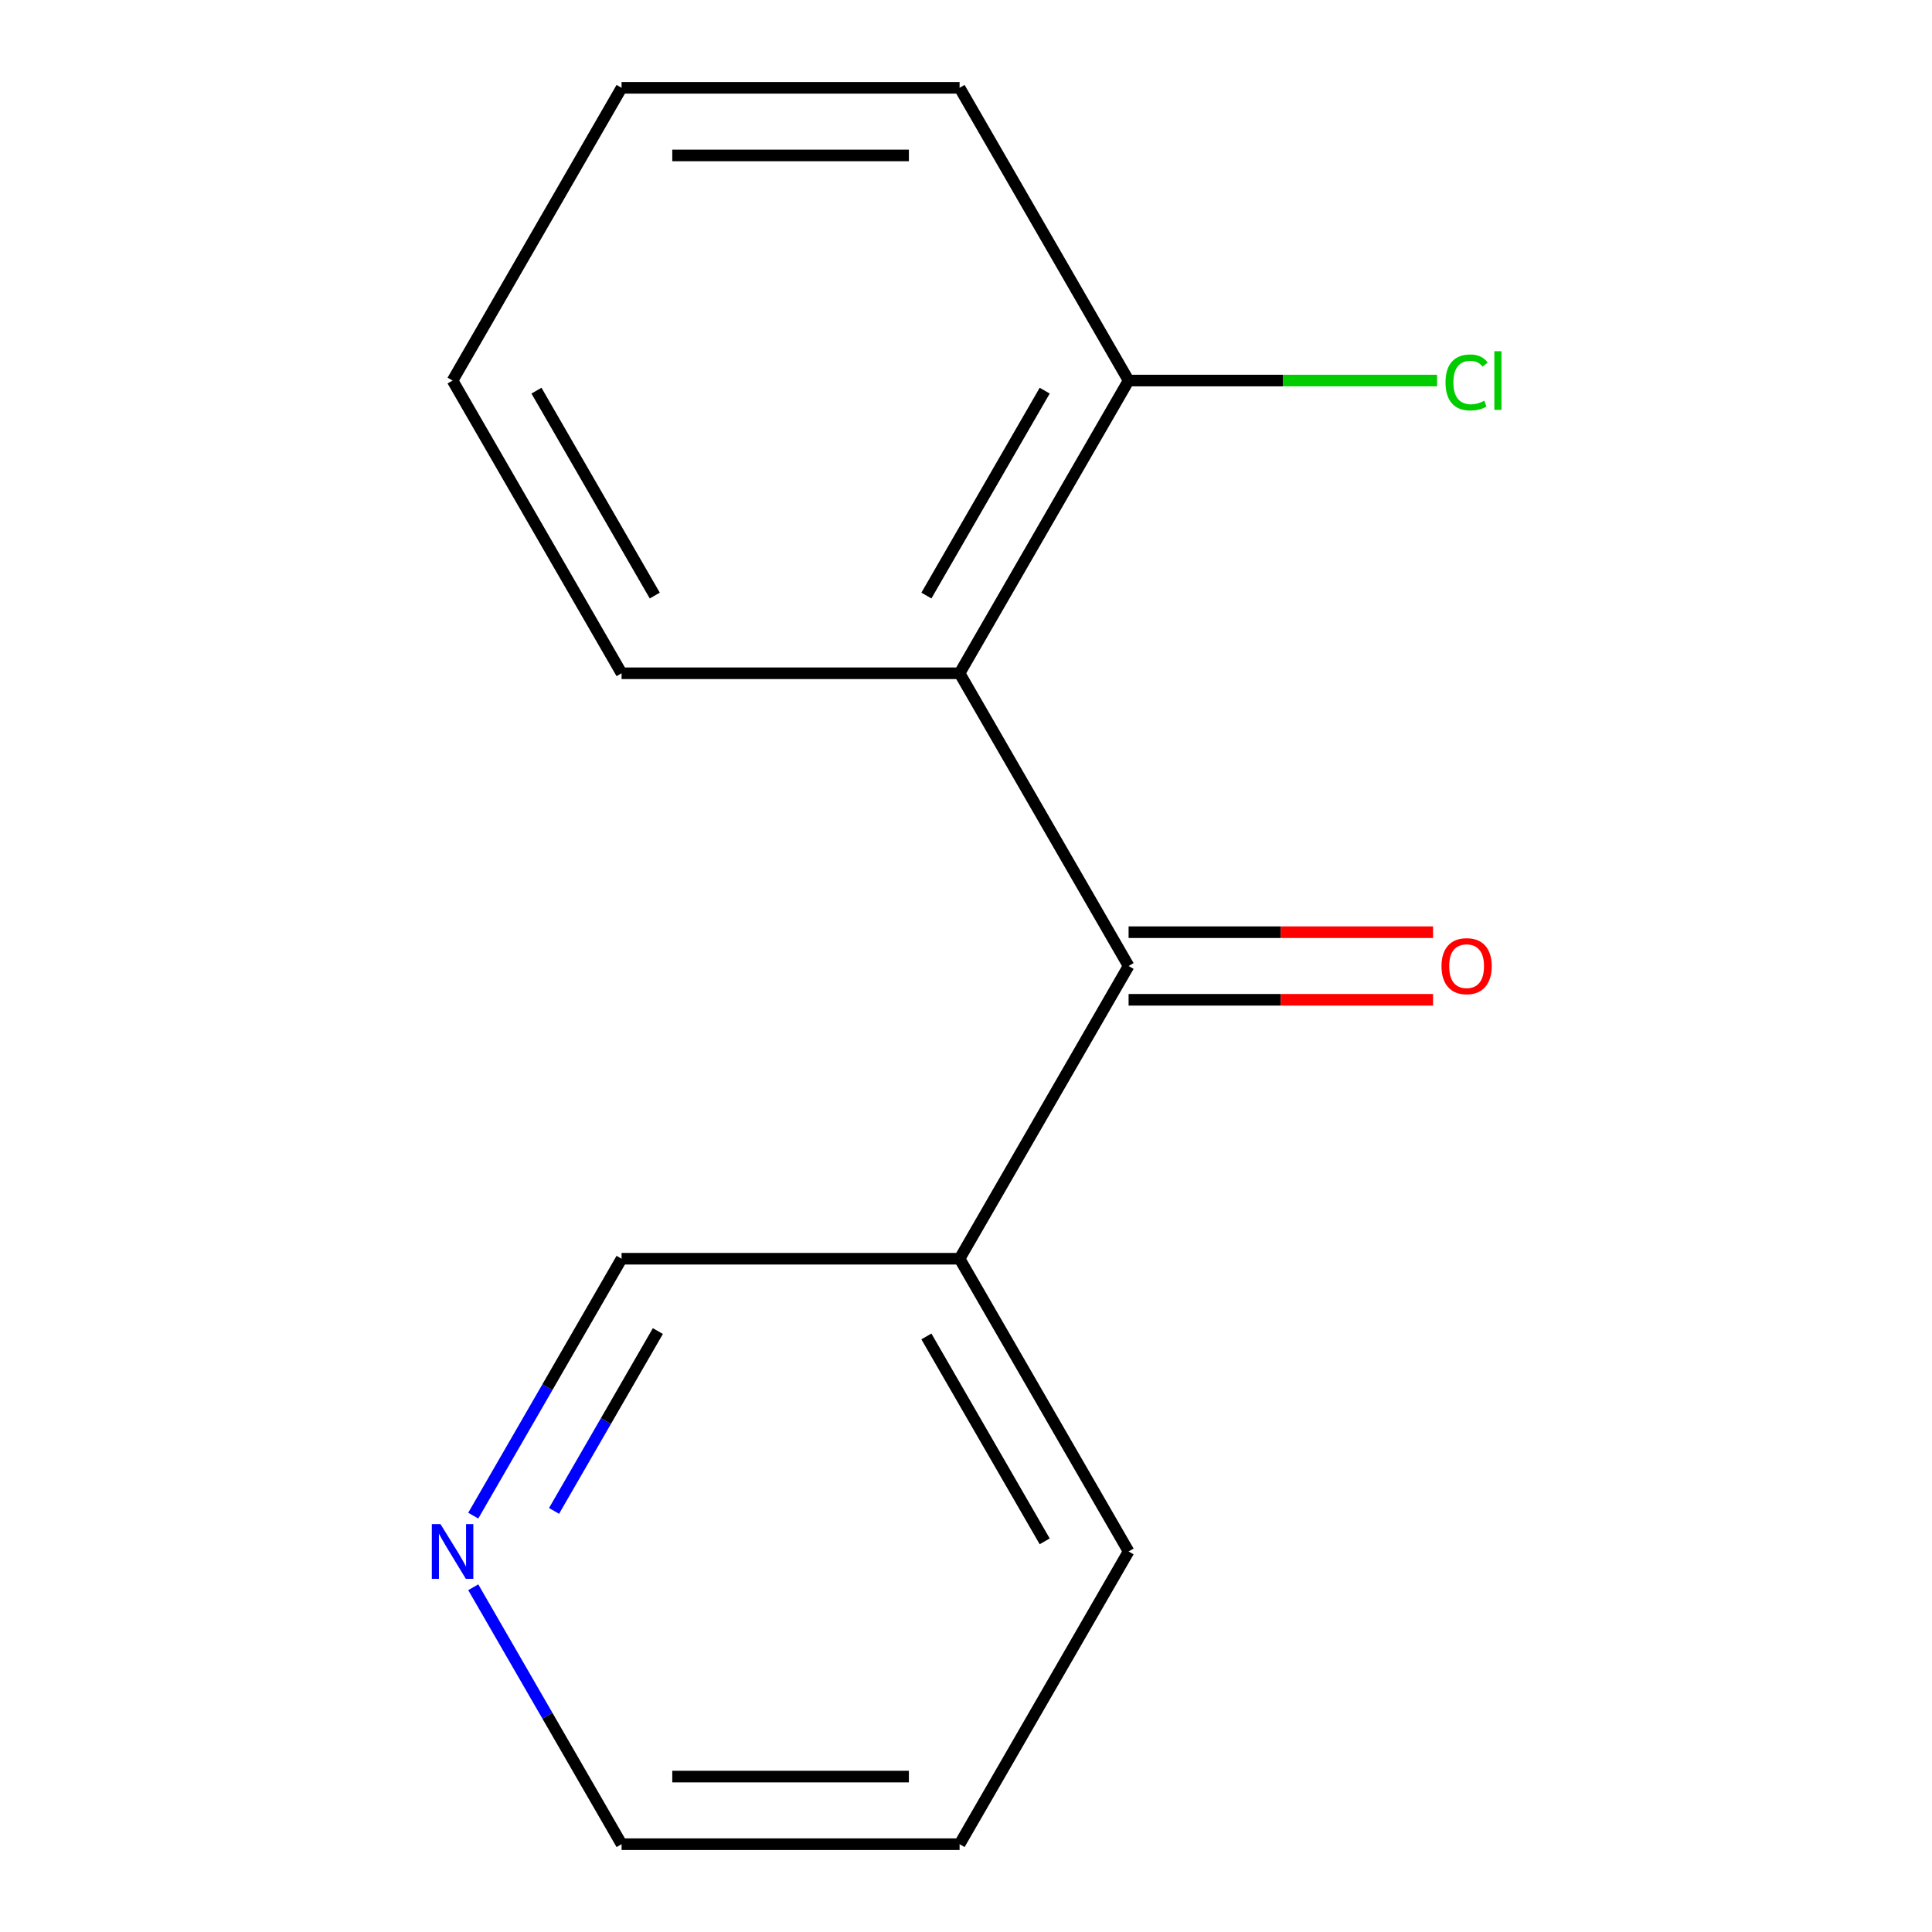 <?xml version='1.0' encoding='iso-8859-1'?>
<svg version='1.1' baseProfile='full'
              xmlns='http://www.w3.org/2000/svg'
                      xmlns:rdkit='http://www.rdkit.org/xml'
                      xmlns:xlink='http://www.w3.org/1999/xlink'
                  xml:space='preserve'
width='1000px' height='1000px' viewBox='0 0 1000 1000'>
<!-- END OF HEADER -->
<rect style='opacity:1.0;fill:#FFFFFF;stroke:none' width='1000' height='1000' x='0' y='0'> </rect>
<path class='bond-0' d='M 584.159,500 L 496.682,348.485' style='fill:none;fill-rule:evenodd;stroke:#000000;stroke-width:6px;stroke-linecap:butt;stroke-linejoin:miter;stroke-opacity:1' />
<path class='bond-1' d='M 584.159,500 L 496.682,651.515' style='fill:none;fill-rule:evenodd;stroke:#000000;stroke-width:6px;stroke-linecap:butt;stroke-linejoin:miter;stroke-opacity:1' />
<path class='bond-3' d='M 584.159,517.495 L 662.95,517.495' style='fill:none;fill-rule:evenodd;stroke:#000000;stroke-width:6px;stroke-linecap:butt;stroke-linejoin:miter;stroke-opacity:1' />
<path class='bond-3' d='M 662.95,517.495 L 741.74,517.495' style='fill:none;fill-rule:evenodd;stroke:#FF0000;stroke-width:6px;stroke-linecap:butt;stroke-linejoin:miter;stroke-opacity:1' />
<path class='bond-3' d='M 584.159,482.505 L 662.95,482.505' style='fill:none;fill-rule:evenodd;stroke:#000000;stroke-width:6px;stroke-linecap:butt;stroke-linejoin:miter;stroke-opacity:1' />
<path class='bond-3' d='M 662.95,482.505 L 741.74,482.505' style='fill:none;fill-rule:evenodd;stroke:#FF0000;stroke-width:6px;stroke-linecap:butt;stroke-linejoin:miter;stroke-opacity:1' />
<path class='bond-2' d='M 496.682,348.485 L 584.159,196.97' style='fill:none;fill-rule:evenodd;stroke:#000000;stroke-width:6px;stroke-linecap:butt;stroke-linejoin:miter;stroke-opacity:1' />
<path class='bond-2' d='M 479.5,308.262 L 540.735,202.202' style='fill:none;fill-rule:evenodd;stroke:#000000;stroke-width:6px;stroke-linecap:butt;stroke-linejoin:miter;stroke-opacity:1' />
<path class='bond-7' d='M 496.682,348.485 L 321.727,348.485' style='fill:none;fill-rule:evenodd;stroke:#000000;stroke-width:6px;stroke-linecap:butt;stroke-linejoin:miter;stroke-opacity:1' />
<path class='bond-6' d='M 496.682,651.515 L 321.727,651.515' style='fill:none;fill-rule:evenodd;stroke:#000000;stroke-width:6px;stroke-linecap:butt;stroke-linejoin:miter;stroke-opacity:1' />
<path class='bond-8' d='M 496.682,651.515 L 584.159,803.03' style='fill:none;fill-rule:evenodd;stroke:#000000;stroke-width:6px;stroke-linecap:butt;stroke-linejoin:miter;stroke-opacity:1' />
<path class='bond-8' d='M 479.5,691.738 L 540.735,797.798' style='fill:none;fill-rule:evenodd;stroke:#000000;stroke-width:6px;stroke-linecap:butt;stroke-linejoin:miter;stroke-opacity:1' />
<path class='bond-5' d='M 584.159,196.97 L 663.99,196.97' style='fill:none;fill-rule:evenodd;stroke:#000000;stroke-width:6px;stroke-linecap:butt;stroke-linejoin:miter;stroke-opacity:1' />
<path class='bond-5' d='M 663.99,196.97 L 743.82,196.97' style='fill:none;fill-rule:evenodd;stroke:#00CC00;stroke-width:6px;stroke-linecap:butt;stroke-linejoin:miter;stroke-opacity:1' />
<path class='bond-10' d='M 584.159,196.97 L 496.682,45.455' style='fill:none;fill-rule:evenodd;stroke:#000000;stroke-width:6px;stroke-linecap:butt;stroke-linejoin:miter;stroke-opacity:1' />
<path class='bond-4' d='M 244.95,784.496 L 283.339,718.006' style='fill:none;fill-rule:evenodd;stroke:#0000FF;stroke-width:6px;stroke-linecap:butt;stroke-linejoin:miter;stroke-opacity:1' />
<path class='bond-4' d='M 283.339,718.006 L 321.727,651.515' style='fill:none;fill-rule:evenodd;stroke:#000000;stroke-width:6px;stroke-linecap:butt;stroke-linejoin:miter;stroke-opacity:1' />
<path class='bond-4' d='M 286.77,782.045 L 313.642,735.501' style='fill:none;fill-rule:evenodd;stroke:#0000FF;stroke-width:6px;stroke-linecap:butt;stroke-linejoin:miter;stroke-opacity:1' />
<path class='bond-4' d='M 313.642,735.501 L 340.514,688.958' style='fill:none;fill-rule:evenodd;stroke:#000000;stroke-width:6px;stroke-linecap:butt;stroke-linejoin:miter;stroke-opacity:1' />
<path class='bond-15' d='M 244.95,821.564 L 283.339,888.055' style='fill:none;fill-rule:evenodd;stroke:#0000FF;stroke-width:6px;stroke-linecap:butt;stroke-linejoin:miter;stroke-opacity:1' />
<path class='bond-15' d='M 283.339,888.055 L 321.727,954.545' style='fill:none;fill-rule:evenodd;stroke:#000000;stroke-width:6px;stroke-linecap:butt;stroke-linejoin:miter;stroke-opacity:1' />
<path class='bond-12' d='M 321.727,348.485 L 234.25,196.97' style='fill:none;fill-rule:evenodd;stroke:#000000;stroke-width:6px;stroke-linecap:butt;stroke-linejoin:miter;stroke-opacity:1' />
<path class='bond-12' d='M 338.909,308.262 L 277.675,202.202' style='fill:none;fill-rule:evenodd;stroke:#000000;stroke-width:6px;stroke-linecap:butt;stroke-linejoin:miter;stroke-opacity:1' />
<path class='bond-11' d='M 584.159,803.03 L 496.682,954.545' style='fill:none;fill-rule:evenodd;stroke:#000000;stroke-width:6px;stroke-linecap:butt;stroke-linejoin:miter;stroke-opacity:1' />
<path class='bond-9' d='M 321.727,954.545 L 496.682,954.545' style='fill:none;fill-rule:evenodd;stroke:#000000;stroke-width:6px;stroke-linecap:butt;stroke-linejoin:miter;stroke-opacity:1' />
<path class='bond-9' d='M 347.97,919.555 L 470.439,919.555' style='fill:none;fill-rule:evenodd;stroke:#000000;stroke-width:6px;stroke-linecap:butt;stroke-linejoin:miter;stroke-opacity:1' />
<path class='bond-13' d='M 496.682,45.455 L 321.727,45.455' style='fill:none;fill-rule:evenodd;stroke:#000000;stroke-width:6px;stroke-linecap:butt;stroke-linejoin:miter;stroke-opacity:1' />
<path class='bond-13' d='M 470.439,80.445 L 347.97,80.445' style='fill:none;fill-rule:evenodd;stroke:#000000;stroke-width:6px;stroke-linecap:butt;stroke-linejoin:miter;stroke-opacity:1' />
<path class='bond-14' d='M 234.25,196.97 L 321.727,45.455' style='fill:none;fill-rule:evenodd;stroke:#000000;stroke-width:6px;stroke-linecap:butt;stroke-linejoin:miter;stroke-opacity:1' />
<path  class='atom-4' d='M 746.114 500.08
Q 746.114 493.28, 749.474 489.48
Q 752.834 485.68, 759.114 485.68
Q 765.394 485.68, 768.754 489.48
Q 772.114 493.28, 772.114 500.08
Q 772.114 506.96, 768.714 510.88
Q 765.314 514.76, 759.114 514.76
Q 752.874 514.76, 749.474 510.88
Q 746.114 507, 746.114 500.08
M 759.114 511.56
Q 763.434 511.56, 765.754 508.68
Q 768.114 505.76, 768.114 500.08
Q 768.114 494.52, 765.754 491.72
Q 763.434 488.88, 759.114 488.88
Q 754.794 488.88, 752.434 491.68
Q 750.114 494.48, 750.114 500.08
Q 750.114 505.8, 752.434 508.68
Q 754.794 511.56, 759.114 511.56
' fill='#FF0000'/>
<path  class='atom-5' d='M 227.99 788.87
L 237.27 803.87
Q 238.19 805.35, 239.67 808.03
Q 241.15 810.71, 241.23 810.87
L 241.23 788.87
L 244.99 788.87
L 244.99 817.19
L 241.11 817.19
L 231.15 800.79
Q 229.99 798.87, 228.75 796.67
Q 227.55 794.47, 227.19 793.79
L 227.19 817.19
L 223.51 817.19
L 223.51 788.87
L 227.99 788.87
' fill='#0000FF'/>
<path  class='atom-6' d='M 748.194 197.95
Q 748.194 190.91, 751.474 187.23
Q 754.794 183.51, 761.074 183.51
Q 766.914 183.51, 770.034 187.63
L 767.394 189.79
Q 765.114 186.79, 761.074 186.79
Q 756.794 186.79, 754.514 189.67
Q 752.274 192.51, 752.274 197.95
Q 752.274 203.55, 754.594 206.43
Q 756.954 209.31, 761.514 209.31
Q 764.634 209.31, 768.274 207.43
L 769.394 210.43
Q 767.914 211.39, 765.674 211.95
Q 763.434 212.51, 760.954 212.51
Q 754.794 212.51, 751.474 208.75
Q 748.194 204.99, 748.194 197.95
' fill='#00CC00'/>
<path  class='atom-6' d='M 773.474 181.79
L 777.154 181.79
L 777.154 212.15
L 773.474 212.15
L 773.474 181.79
' fill='#00CC00'/>
</svg>
